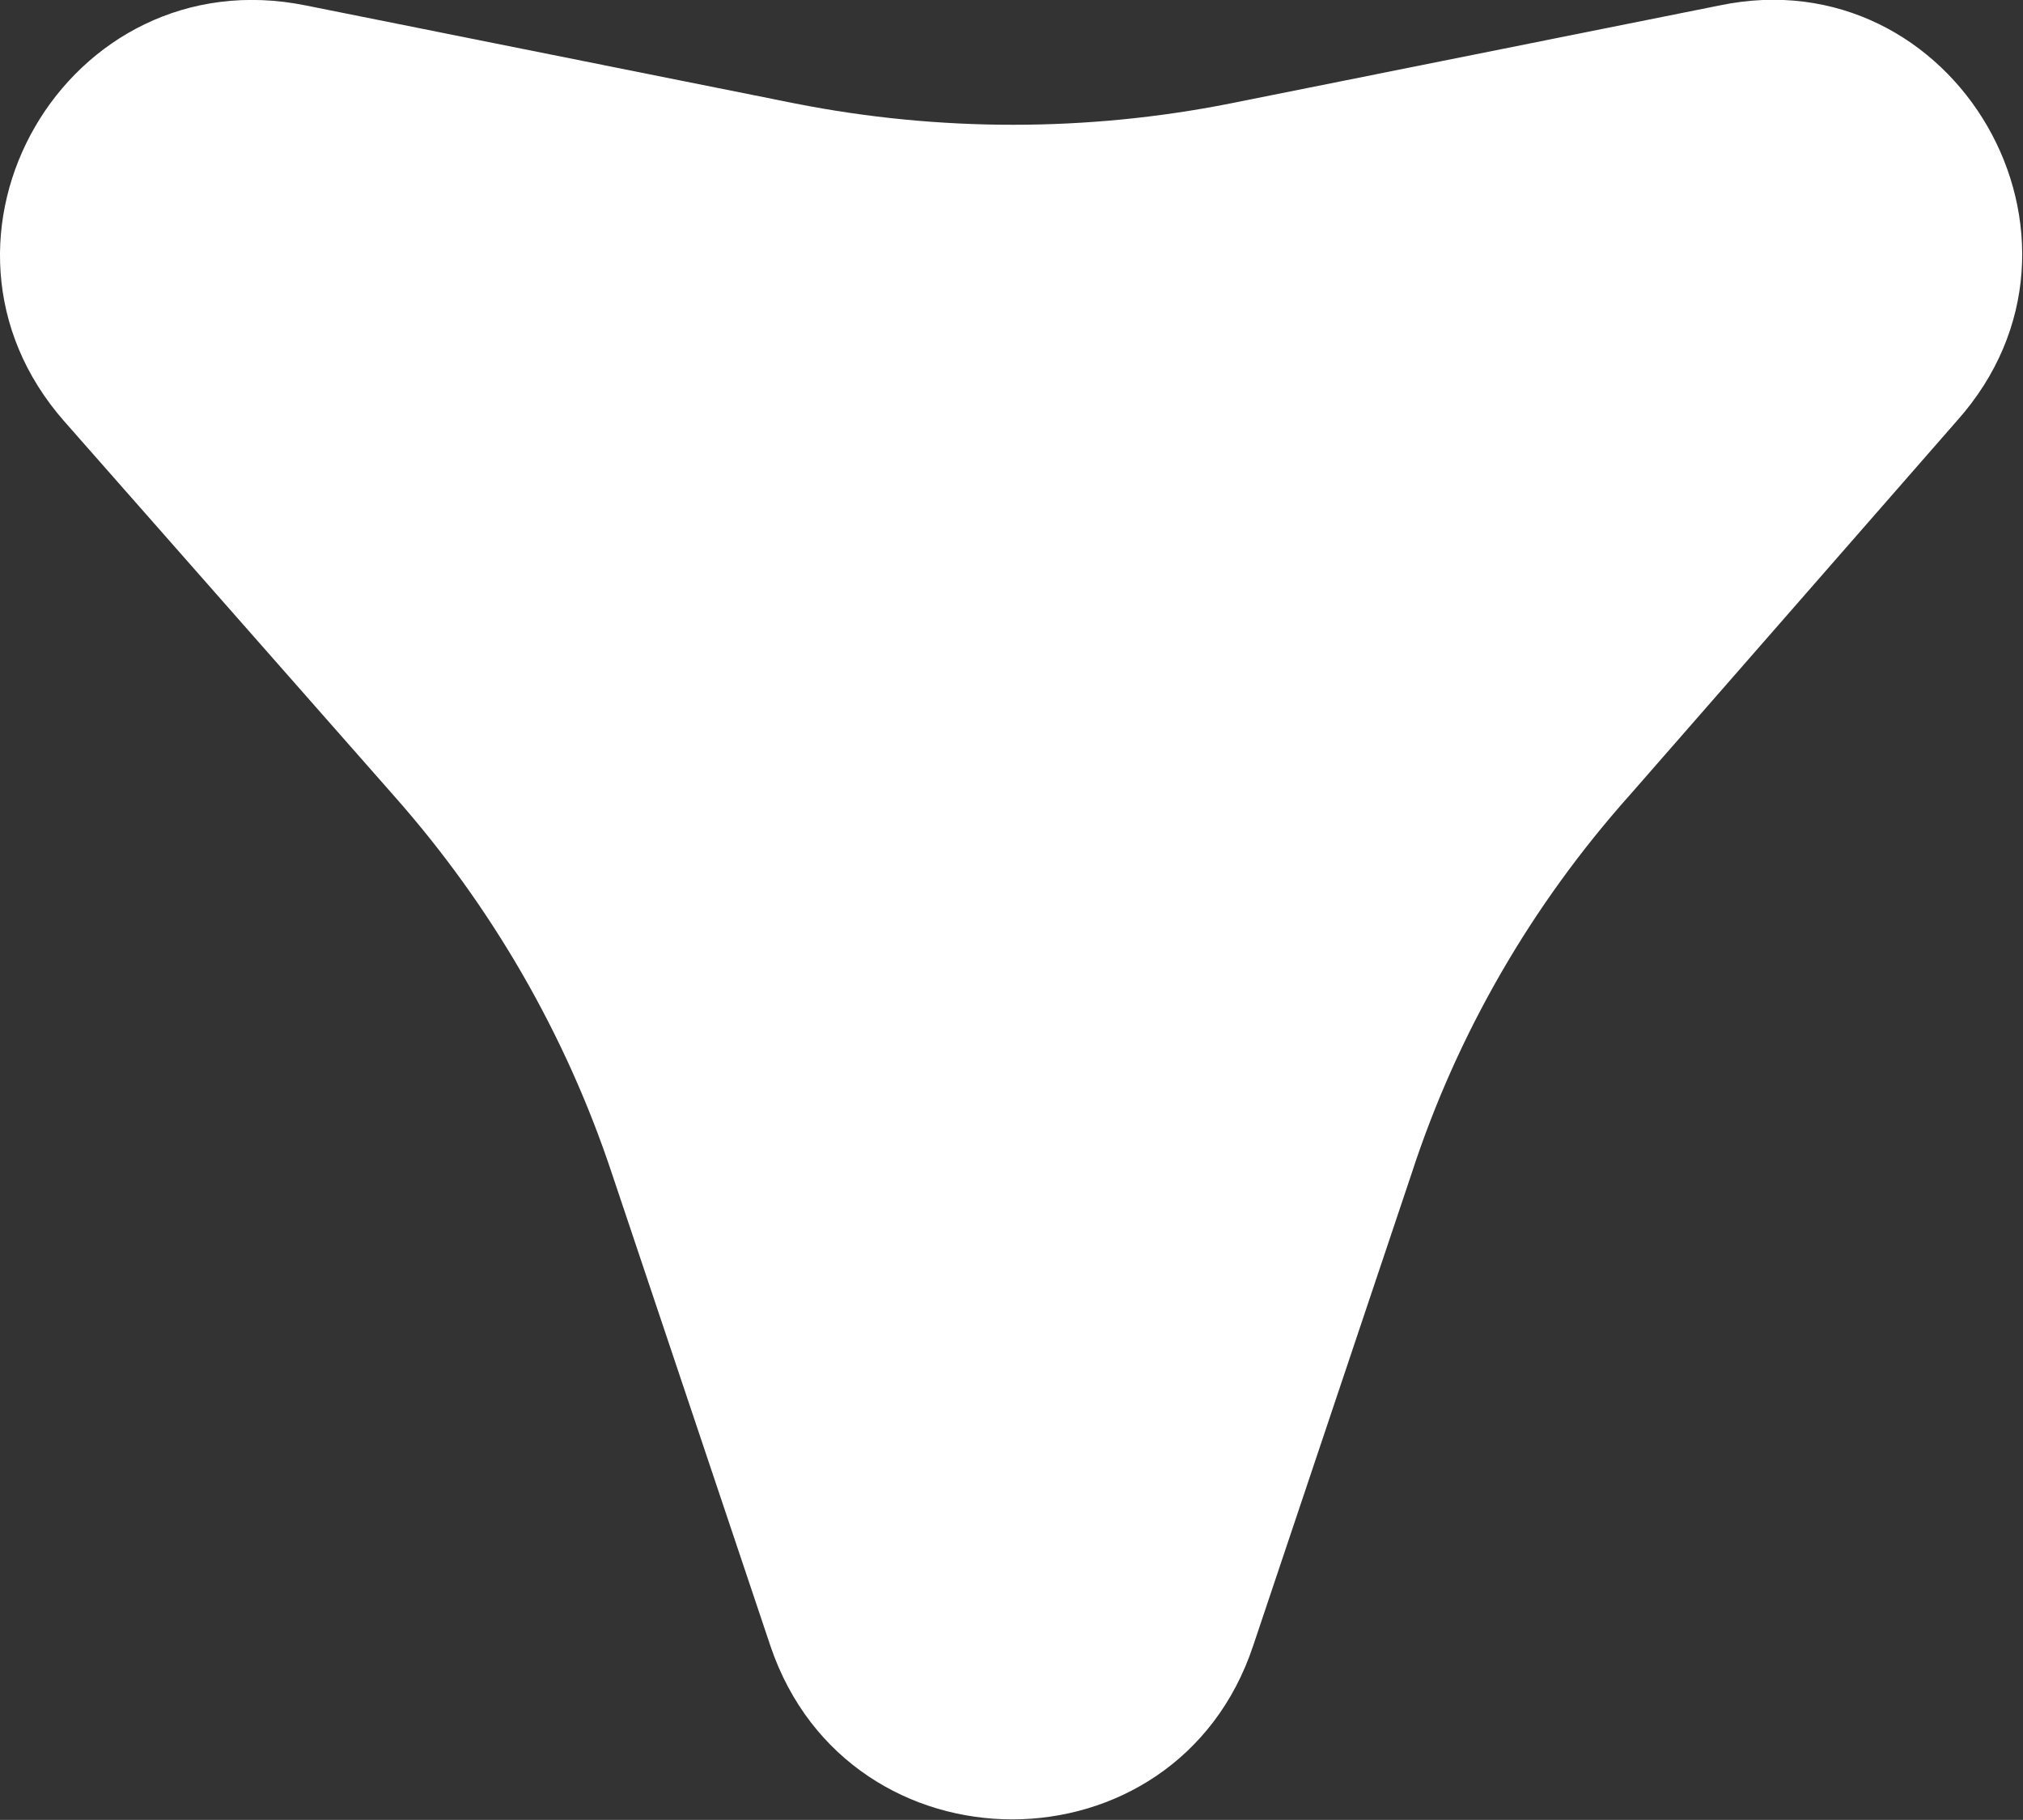 <?xml version="1.0" encoding="UTF-8"?> <!-- Generator: Adobe Illustrator 25.1.0, SVG Export Plug-In . SVG Version: 6.00 Build 0) --> <svg xmlns="http://www.w3.org/2000/svg" xmlns:xlink="http://www.w3.org/1999/xlink" id="Ebene_1" x="0px" y="0px" viewBox="0 0 257.8 231.9" style="enable-background:new 0 0 257.8 231.9;" xml:space="preserve"><rect x="0" y="0" width="257.8" height="231.9" fill="#333333" stroke="none"/> <style type="text/css"> .st0{fill:#FFFFFF;} </style> <path class="st0" d="M98.2,209.8L78,149.6c-5.9-17.8-15.4-34.2-27.8-48.2l-42-47.7C-12.3,30.4,8.5-5.5,39,0.7l62.4,12.5 c18.3,3.6,37.1,3.6,55.3,0l62.4-12.5c30-6.3,51,29.7,30.3,52.9l-41.7,47.7c-12.5,14-22,30.4-27.8,48.2l-20.2,60.2 C149.9,239.2,108.2,239.2,98.2,209.8z"></path> </svg> 